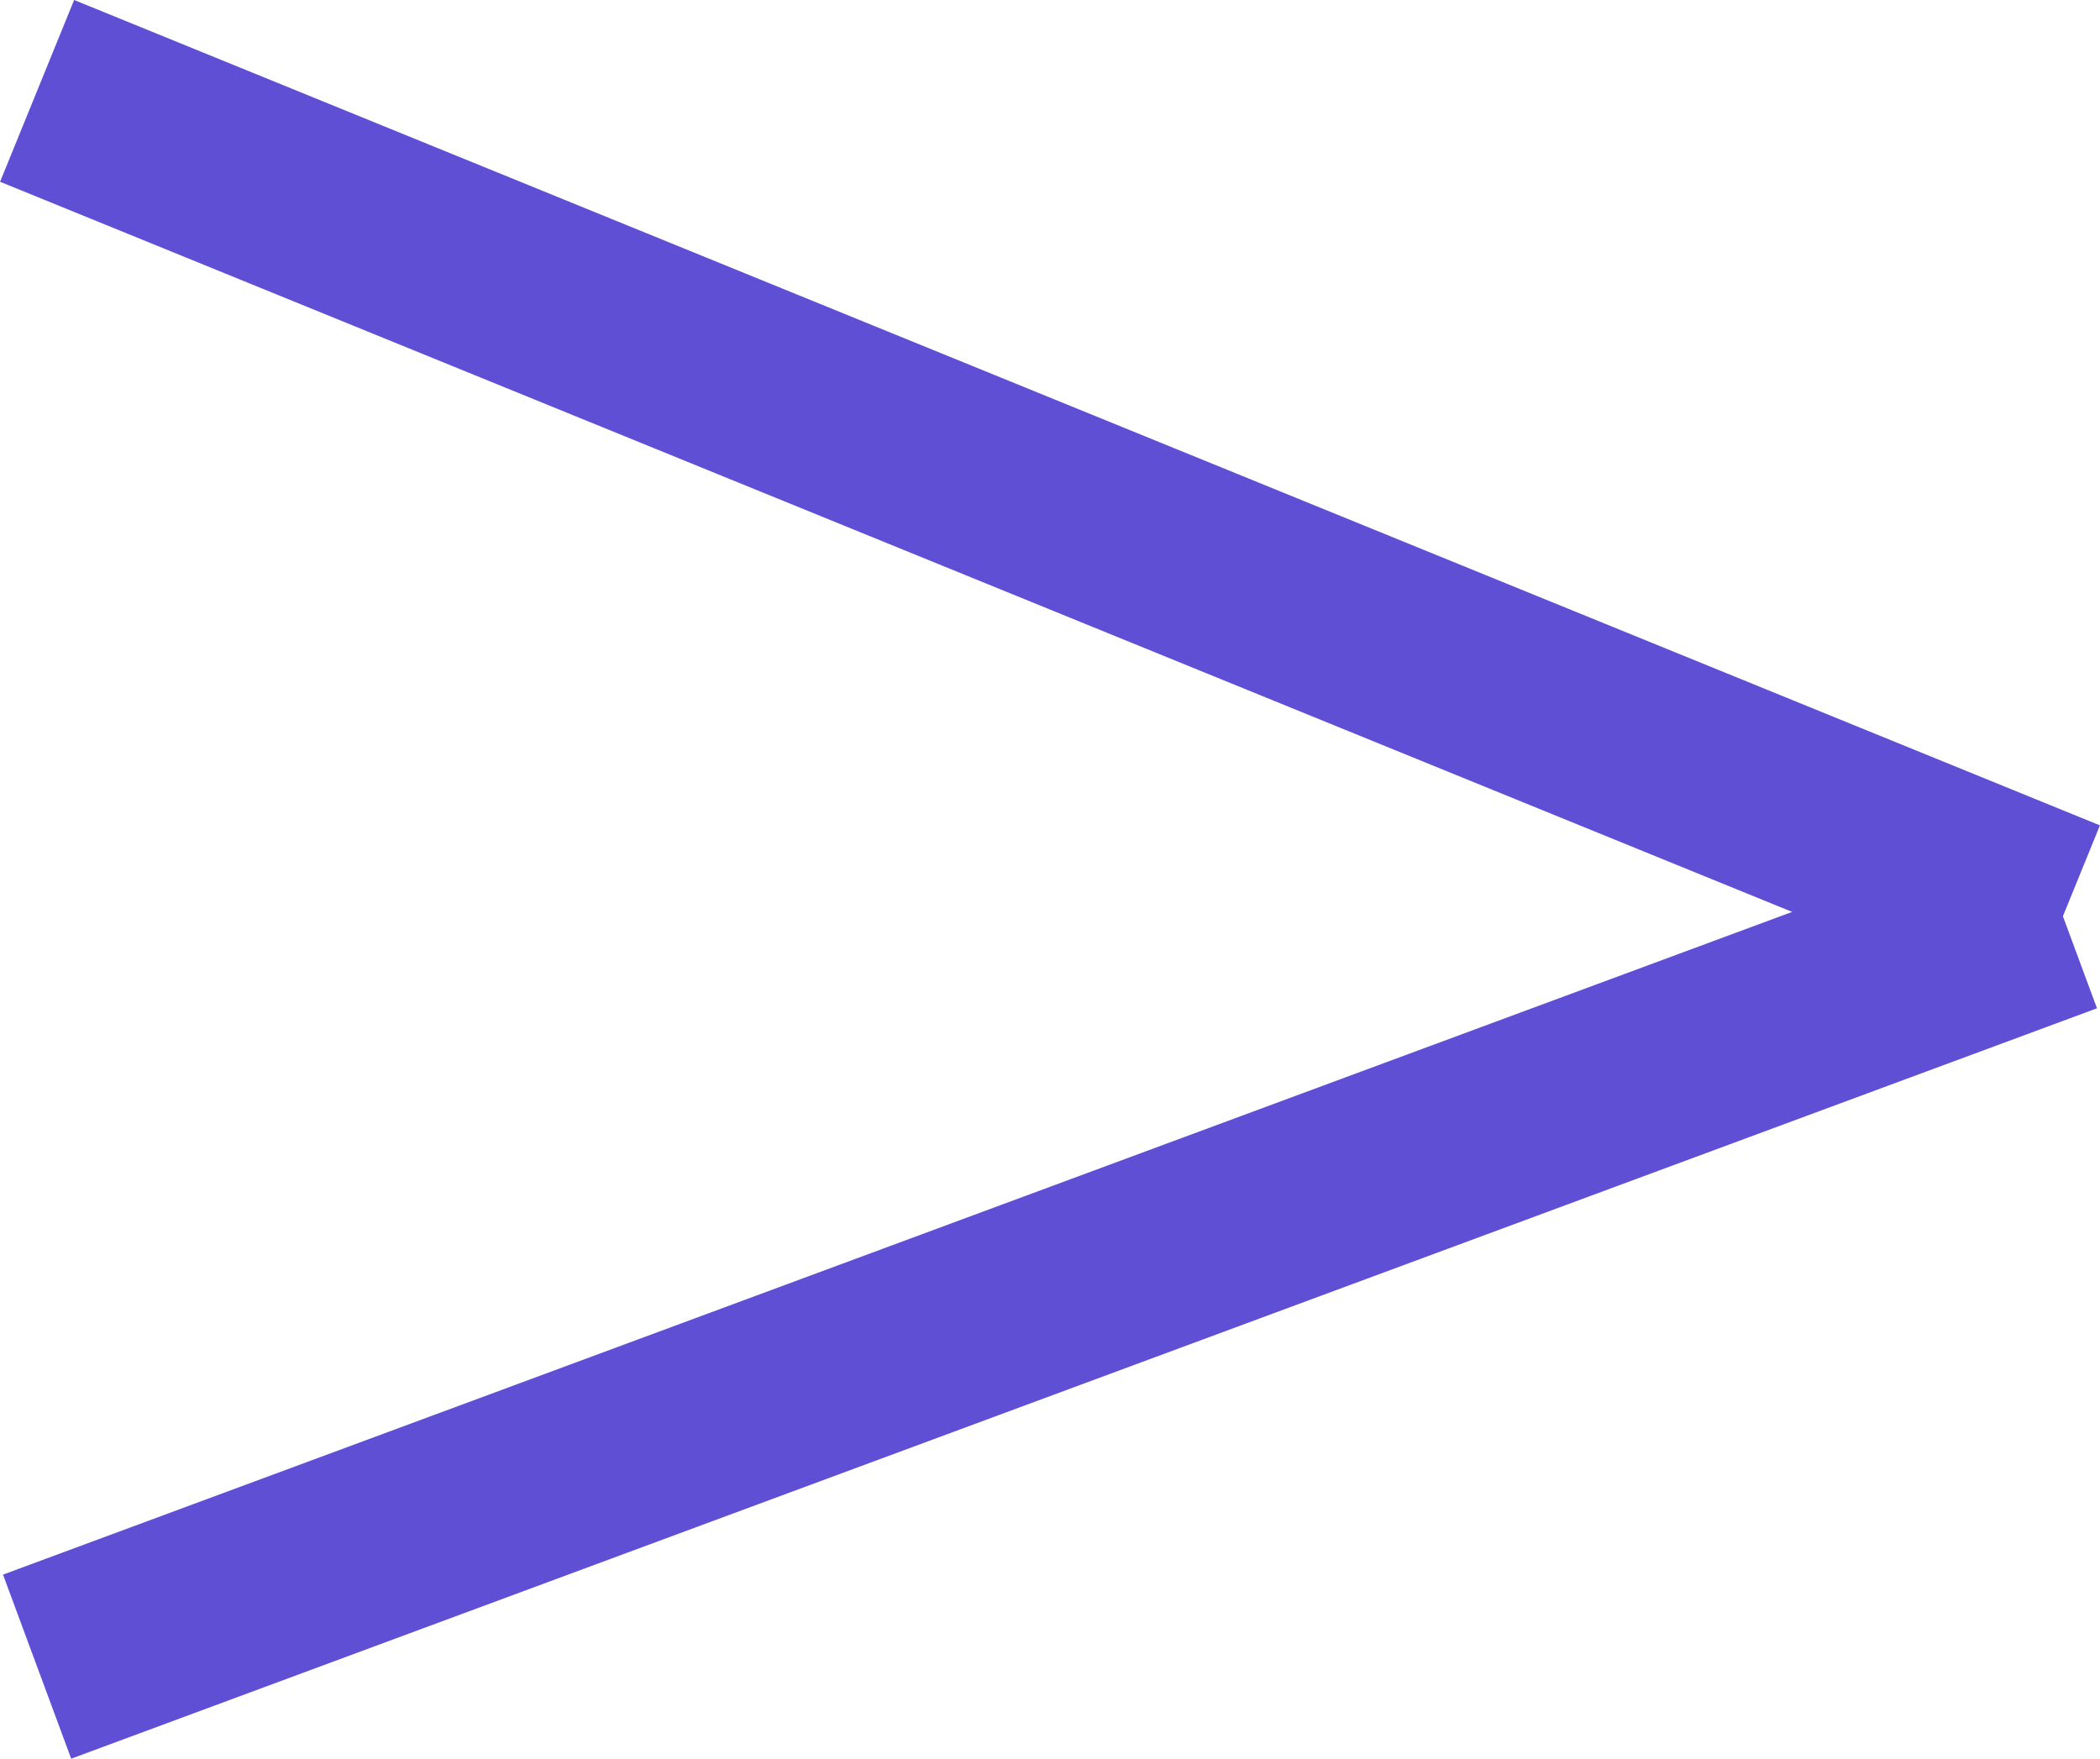<svg xmlns="http://www.w3.org/2000/svg" width="10.699" height="8.96" viewBox="0 0 10.699 8.96">
  <g id="グループ_3214" data-name="グループ 3214" transform="translate(-12.811 -13.537)">
    <g id="グループ_3169" data-name="グループ 3169" transform="translate(13 14)">
      <line id="線_39" data-name="線 39" x2="10.321" y2="4.205" fill="none" stroke="#5e4fd5" stroke-width="1"/>
      <line id="線_40" data-name="線 40" y1="3.823" x2="10.321" transform="translate(0 4.205)" fill="none" stroke="#5e4fd5" stroke-width="1"/>
    </g>
  </g>
</svg>
